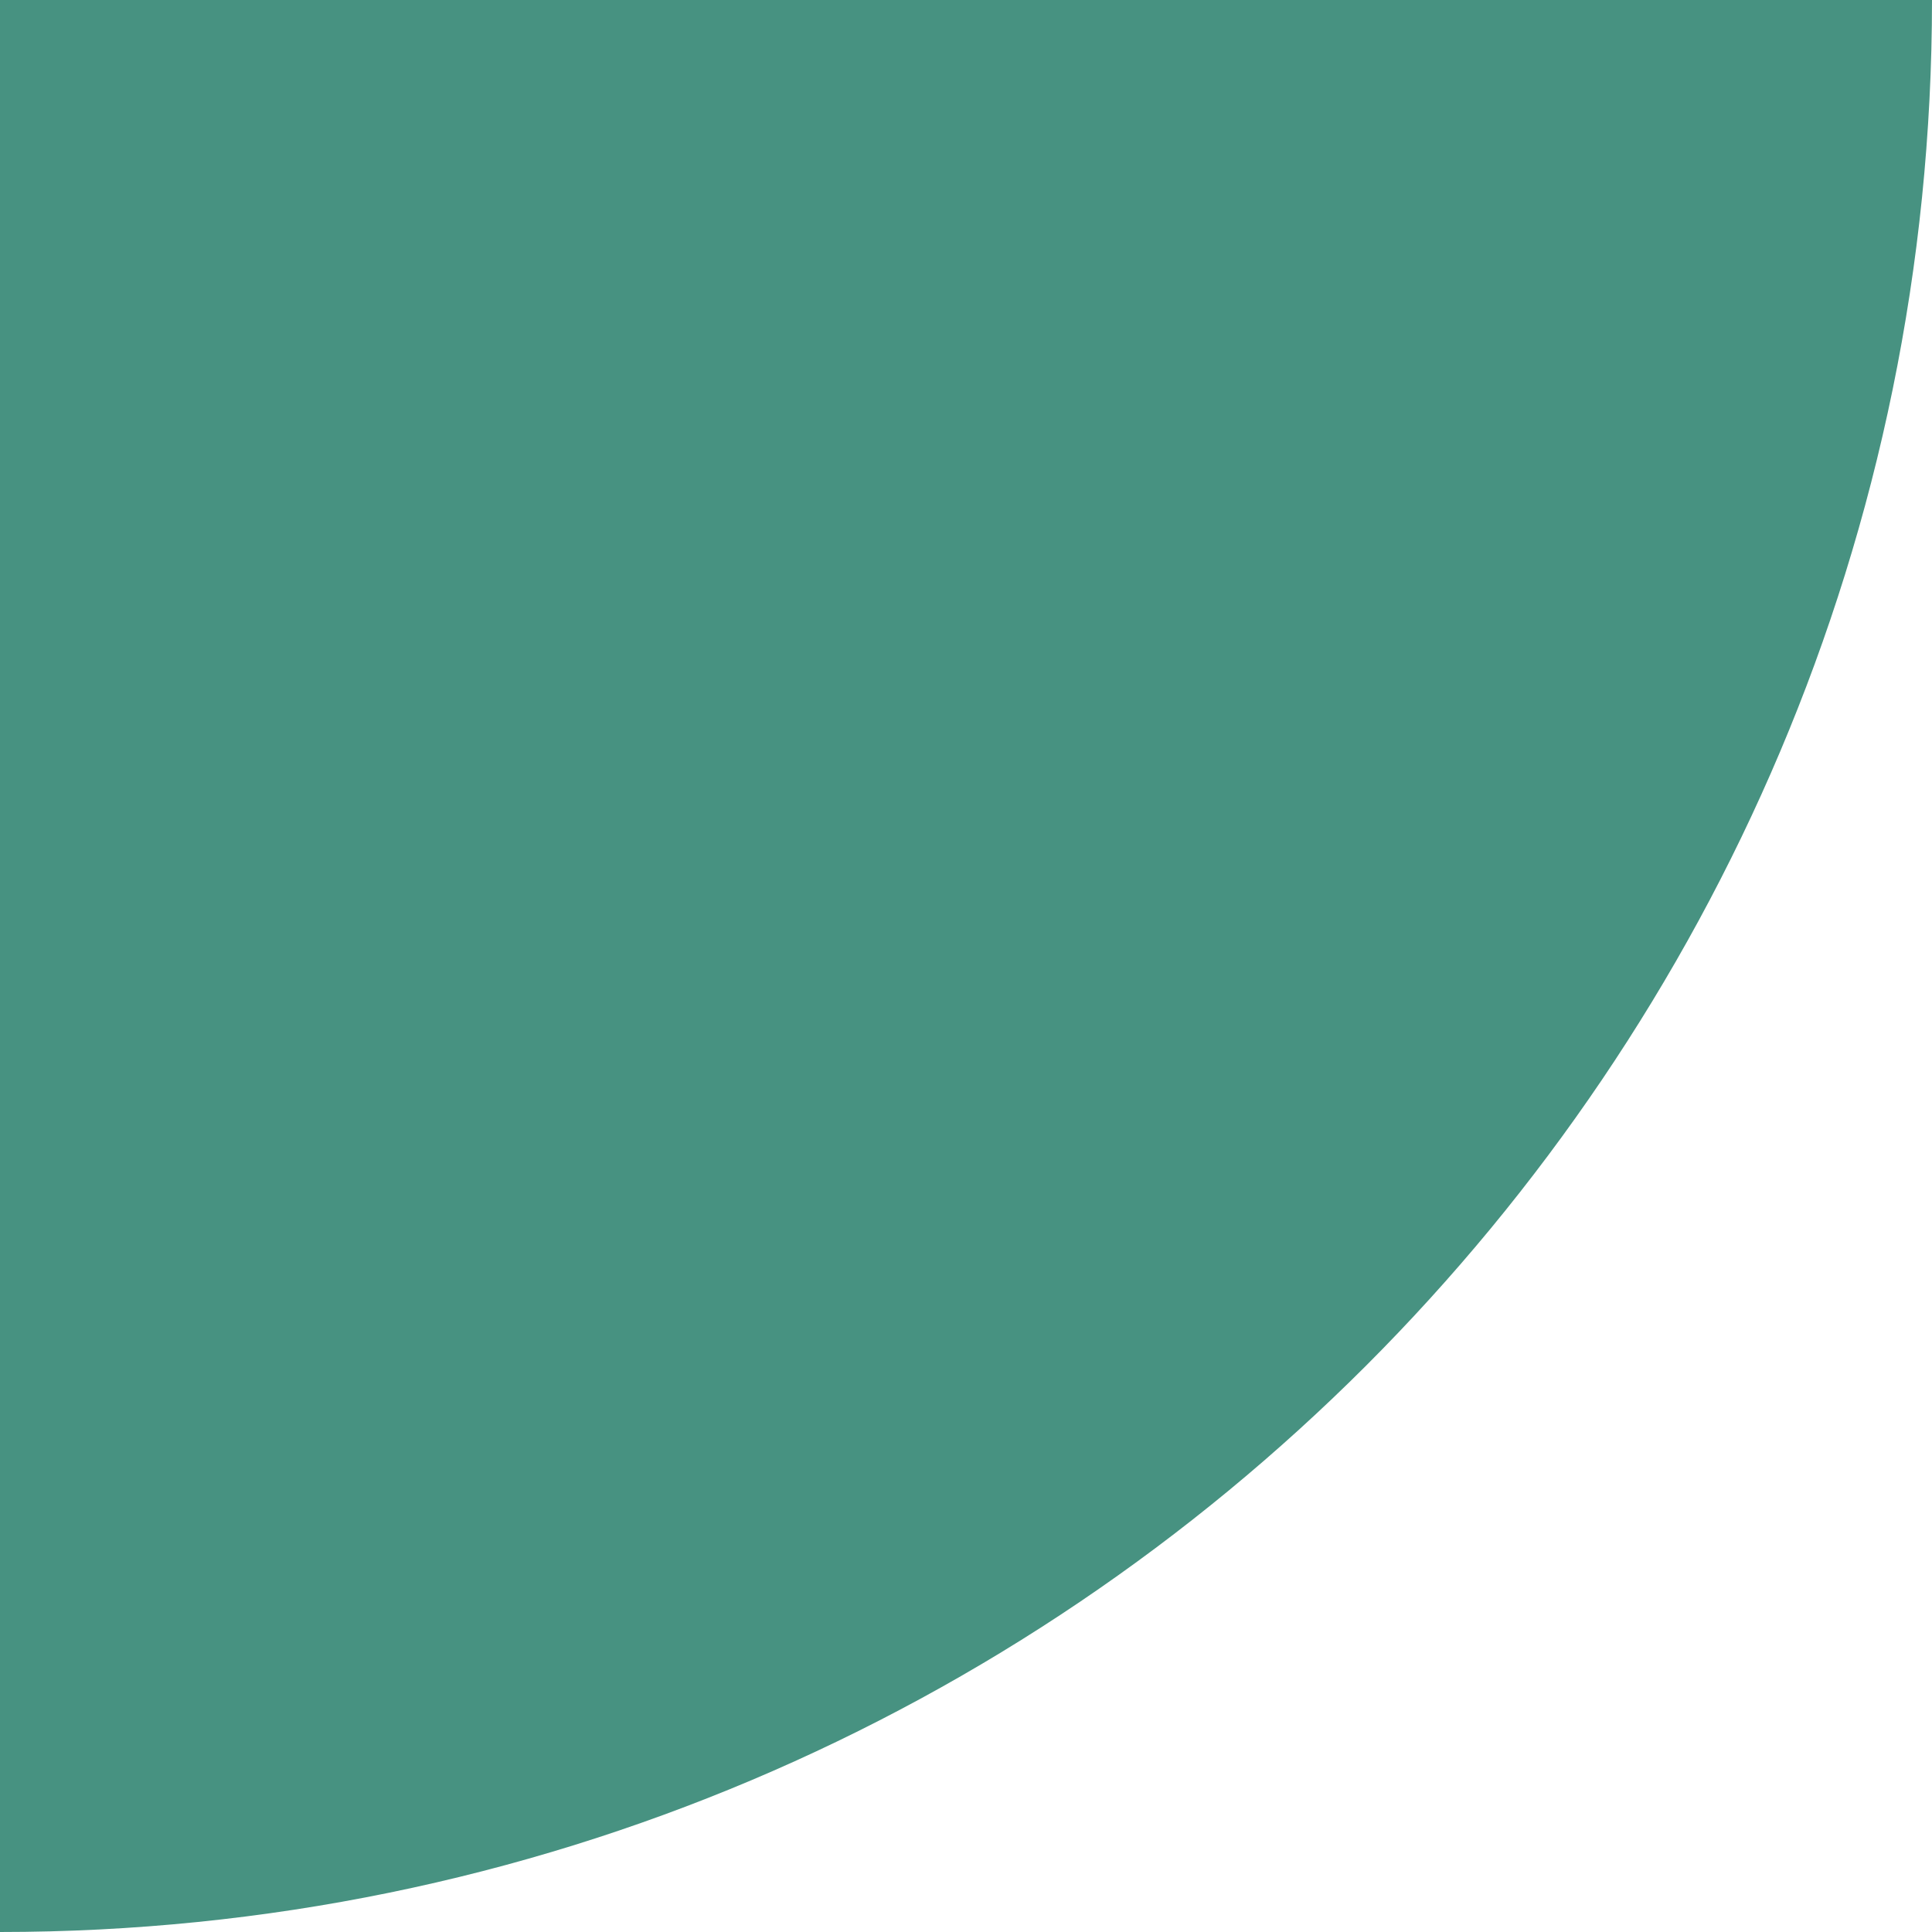 <svg xmlns="http://www.w3.org/2000/svg" id="Layer_1" data-name="Layer 1" viewBox="0 0 283.46 283.46"><defs><style>      .cls-1 {        fill: #479281;        stroke-width: 0px;      }    </style></defs><path class="cls-1" d="M0,0h283.46C283.46,156.45,156.45,283.46,0,283.46H0V0H0Z"></path></svg>